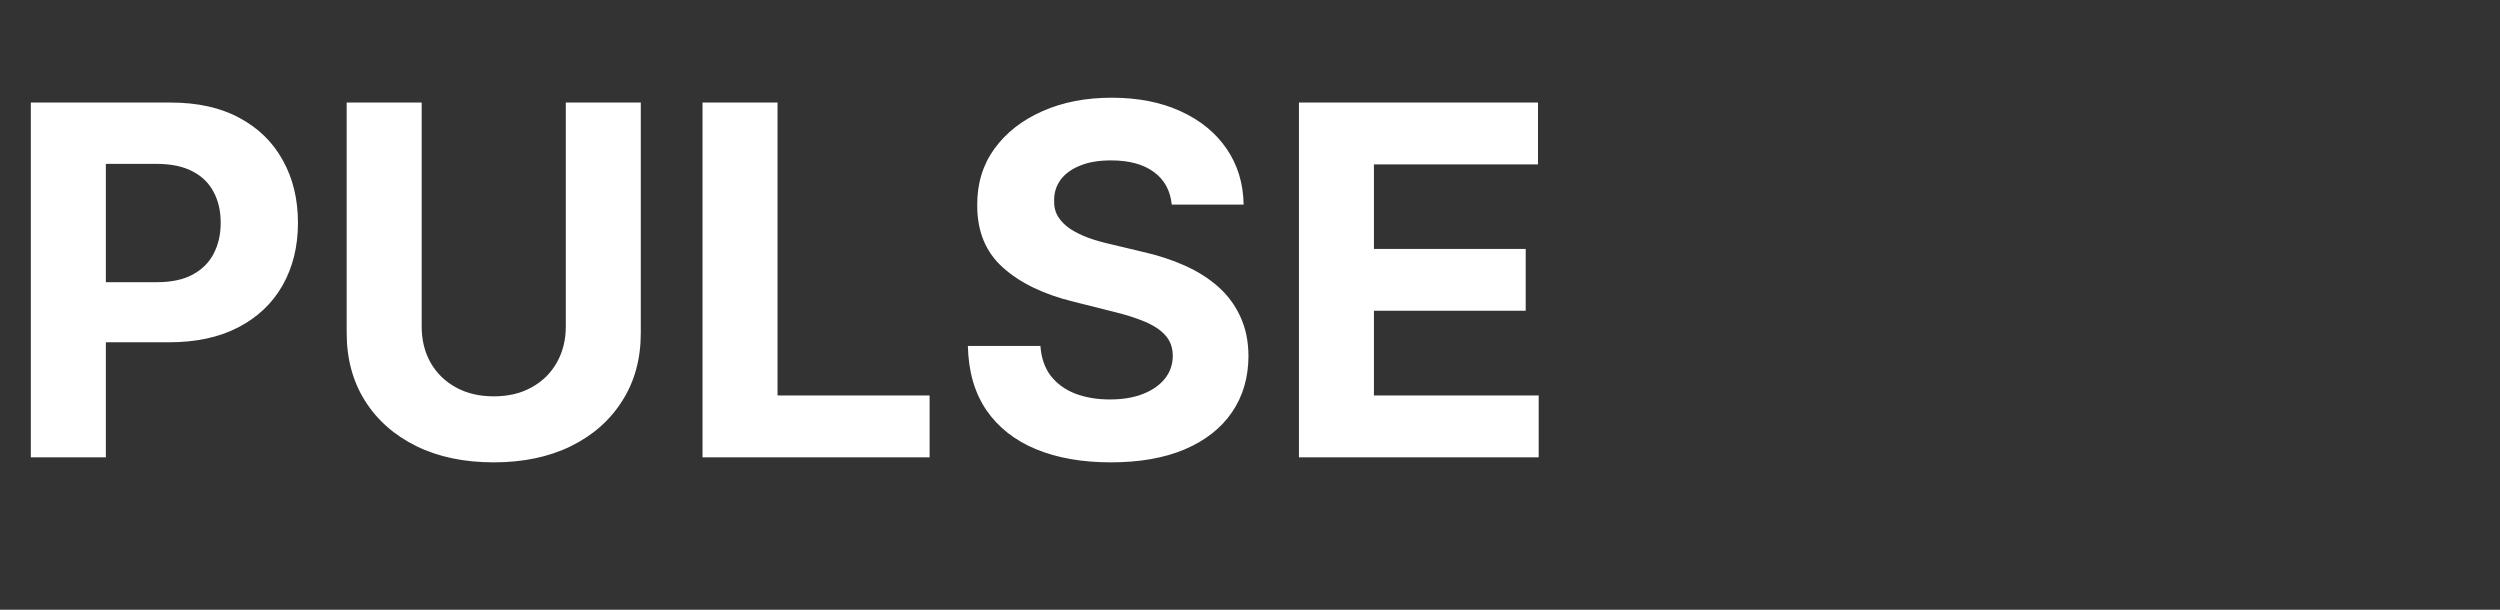 <svg width="82" height="20" viewBox="0 0 82 20" fill="none" xmlns="http://www.w3.org/2000/svg">
<rect x="0" y="0" width="82" height="20" fill="#333333" stroke="none"/>
<path d="M1.011 15V3.364H5.602C6.485 3.364 7.237 3.532 7.858 3.869C8.479 4.203 8.953 4.667 9.278 5.261C9.608 5.852 9.773 6.534 9.773 7.307C9.773 8.08 9.606 8.761 9.273 9.352C8.939 9.943 8.456 10.403 7.824 10.733C7.195 11.062 6.434 11.227 5.54 11.227H2.614V9.256H5.142C5.616 9.256 6.006 9.174 6.312 9.011C6.623 8.845 6.854 8.616 7.006 8.324C7.161 8.028 7.239 7.689 7.239 7.307C7.239 6.92 7.161 6.583 7.006 6.295C6.854 6.004 6.623 5.778 6.312 5.619C6.002 5.456 5.608 5.375 5.131 5.375H3.472V15H1.011ZM18.558 3.364H21.018V10.921C21.018 11.769 20.816 12.511 20.41 13.148C20.009 13.784 19.447 14.28 18.723 14.636C18 14.989 17.157 15.165 16.195 15.165C15.229 15.165 14.384 14.989 13.661 14.636C12.937 14.28 12.374 13.784 11.973 13.148C11.572 12.511 11.371 11.769 11.371 10.921V3.364H13.831V10.71C13.831 11.153 13.928 11.547 14.121 11.892C14.318 12.237 14.594 12.508 14.95 12.704C15.306 12.902 15.721 13 16.195 13C16.672 13 17.087 12.902 17.439 12.704C17.795 12.508 18.07 12.237 18.263 11.892C18.46 11.547 18.558 11.153 18.558 10.71V3.364ZM23.043 15V3.364H25.503V12.972H30.491V15H23.043ZM38.433 6.71C38.388 6.252 38.193 5.896 37.848 5.642C37.503 5.388 37.035 5.261 36.445 5.261C36.043 5.261 35.704 5.318 35.428 5.432C35.151 5.542 34.939 5.695 34.791 5.892C34.647 6.089 34.575 6.312 34.575 6.562C34.568 6.771 34.611 6.953 34.706 7.108C34.804 7.263 34.939 7.398 35.109 7.511C35.28 7.621 35.477 7.718 35.7 7.801C35.924 7.881 36.162 7.949 36.416 8.006L37.462 8.256C37.969 8.369 38.435 8.521 38.859 8.71C39.284 8.9 39.651 9.133 39.962 9.409C40.272 9.686 40.513 10.011 40.683 10.386C40.858 10.761 40.947 11.191 40.95 11.676C40.947 12.388 40.765 13.006 40.405 13.528C40.049 14.047 39.534 14.451 38.859 14.739C38.189 15.023 37.38 15.165 36.433 15.165C35.494 15.165 34.676 15.021 33.979 14.733C33.285 14.445 32.744 14.019 32.354 13.454C31.967 12.886 31.765 12.184 31.746 11.347H34.126C34.153 11.737 34.265 12.062 34.462 12.324C34.662 12.581 34.929 12.777 35.263 12.909C35.6 13.038 35.981 13.102 36.405 13.102C36.822 13.102 37.183 13.042 37.49 12.921C37.801 12.799 38.041 12.631 38.212 12.415C38.382 12.199 38.467 11.951 38.467 11.671C38.467 11.409 38.39 11.189 38.234 11.011C38.083 10.833 37.859 10.682 37.564 10.557C37.272 10.432 36.914 10.318 36.49 10.216L35.223 9.898C34.242 9.659 33.467 9.286 32.899 8.778C32.331 8.271 32.049 7.587 32.053 6.727C32.049 6.023 32.236 5.407 32.615 4.881C32.998 4.354 33.522 3.943 34.189 3.648C34.856 3.352 35.613 3.205 36.462 3.205C37.325 3.205 38.079 3.352 38.723 3.648C39.371 3.943 39.874 4.354 40.234 4.881C40.594 5.407 40.78 6.017 40.791 6.71H38.433ZM42.605 15V3.364H50.446V5.392H45.065V8.165H50.043V10.193H45.065V12.972H50.469V15H42.605Z" fill="white"/>
</svg>
